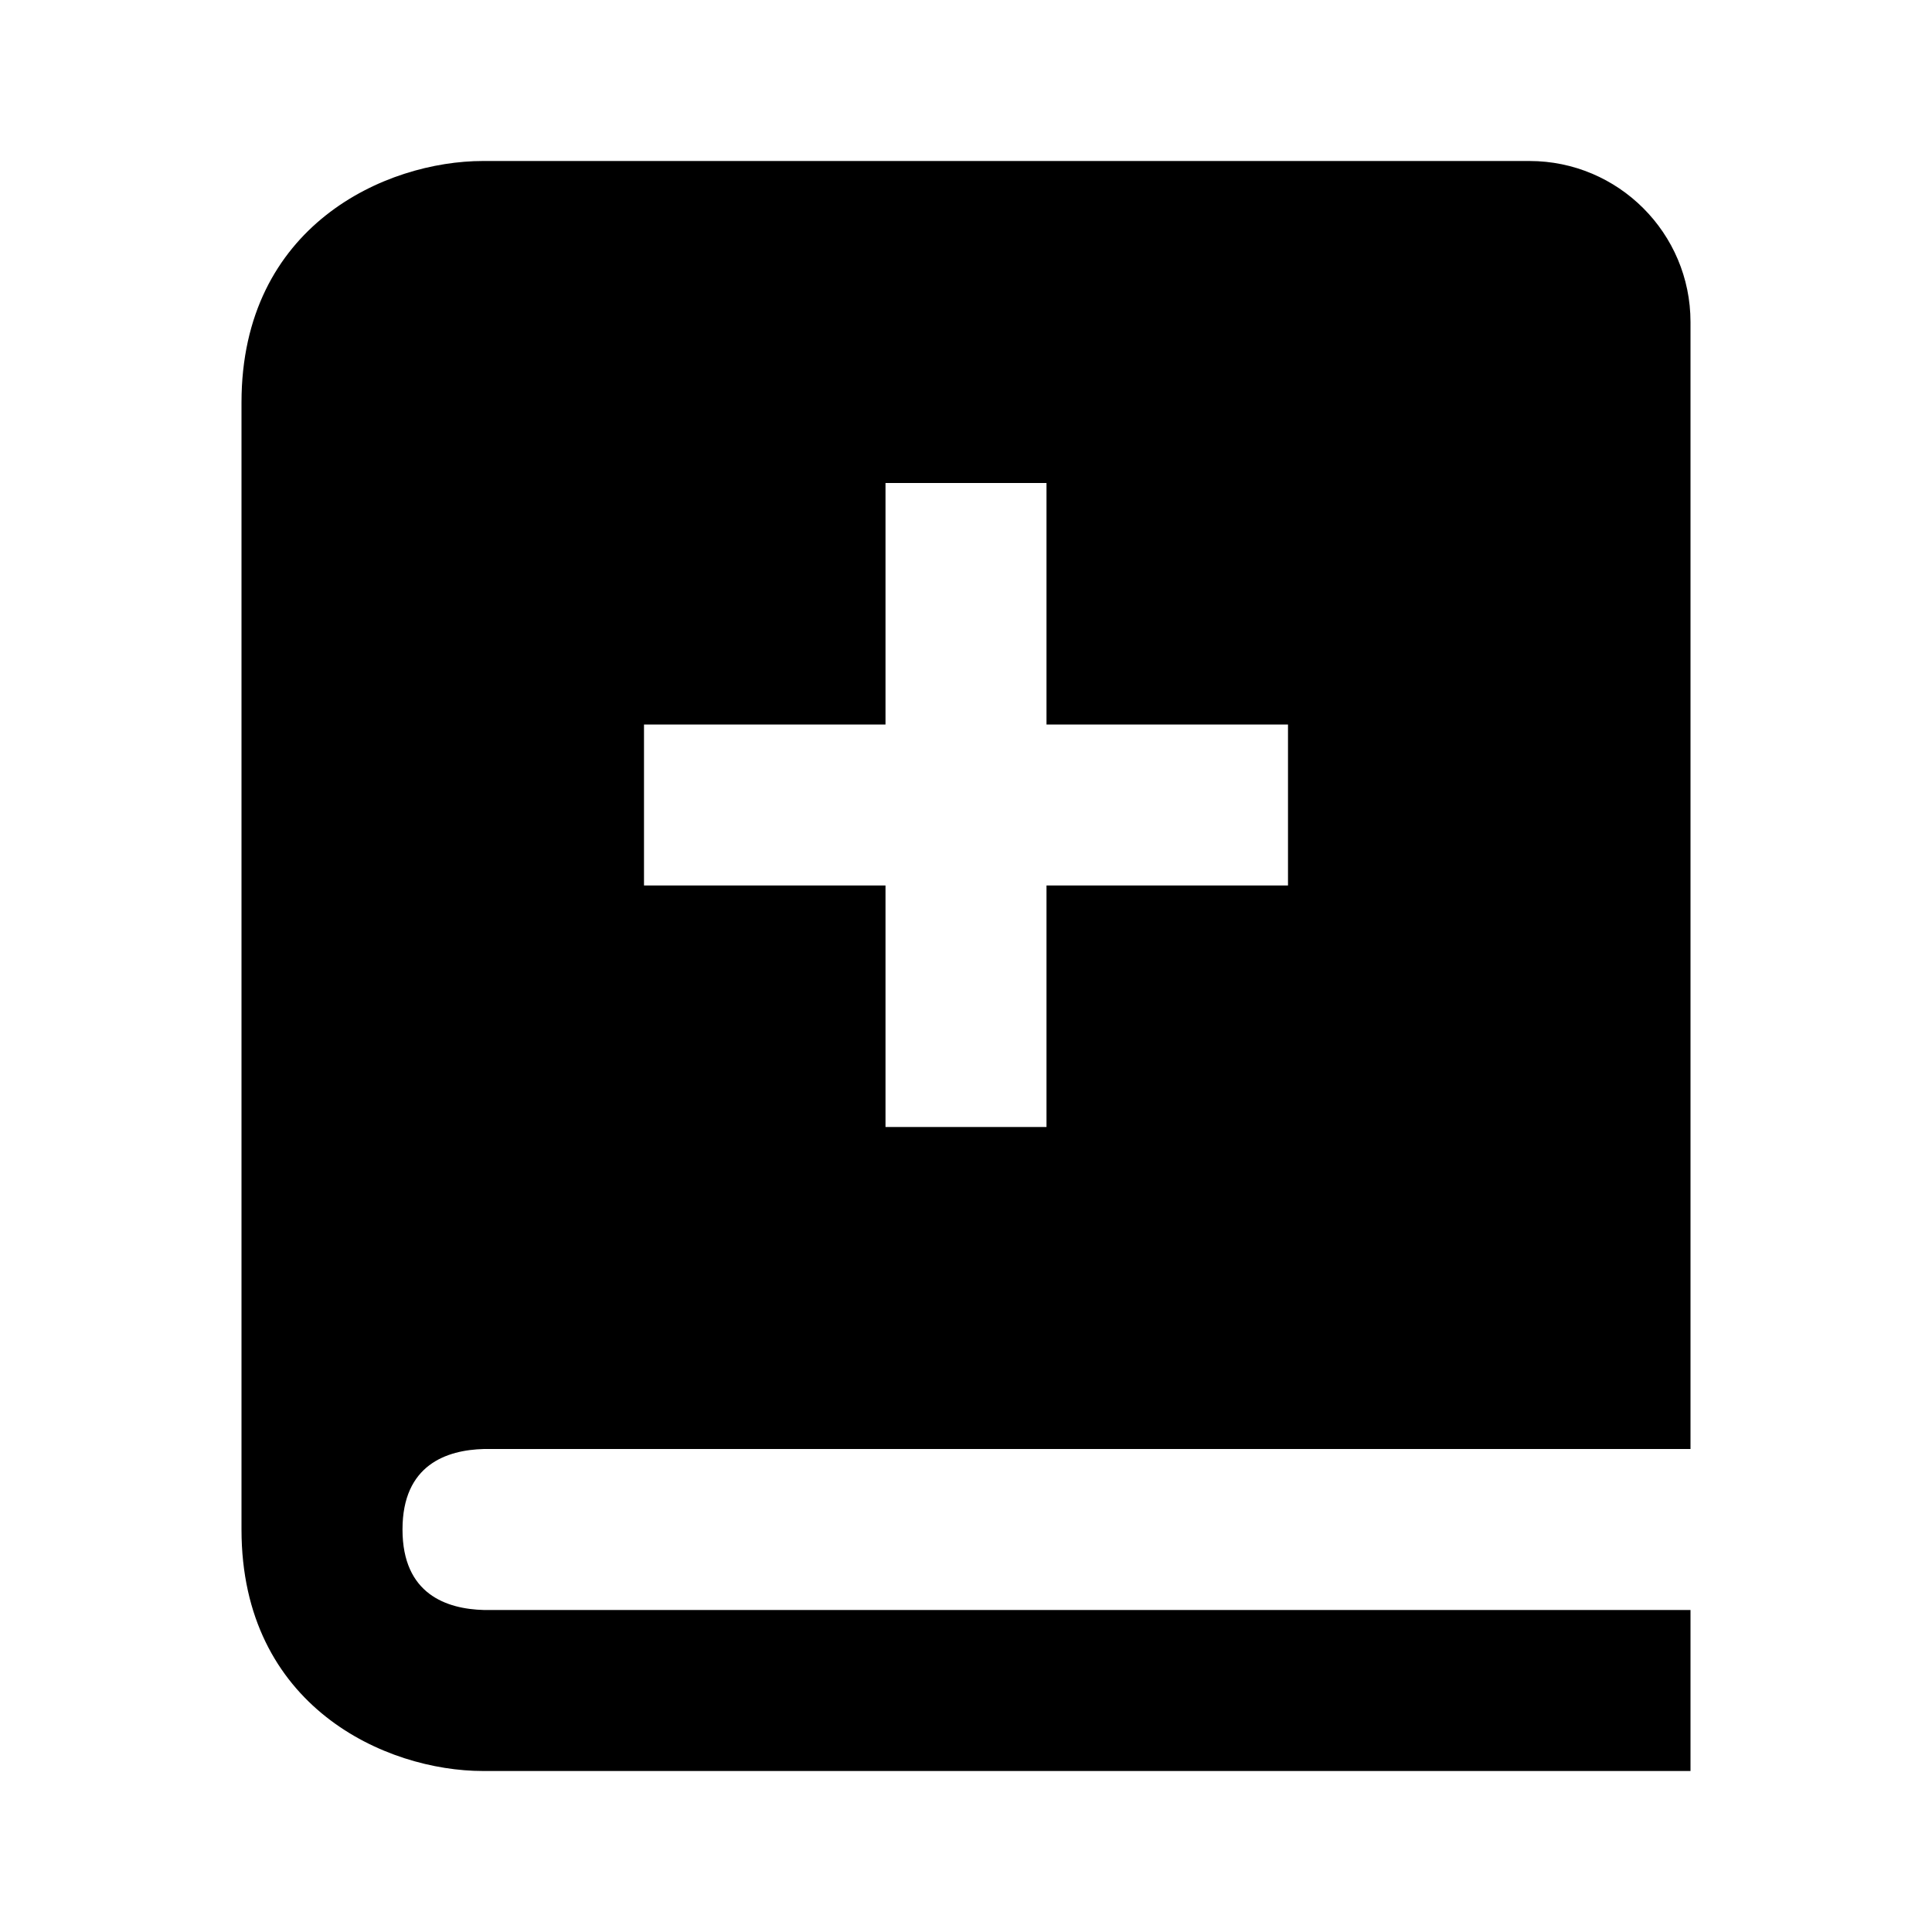 <svg xmlns="http://www.w3.org/2000/svg" width="24" height="24" viewBox="0 0 24 24"><path d="M6.012,18H19h1h1v-1v-2V4c0-1.103-0.897-2-2-2H6C4.794,2,3,2.799,3,5v3v6v3v2c0,2.201,1.794,3,3,3h15v-2H6.012 C5.55,19.988,5,19.806,5,19S5.55,18.012,6.012,18z M8,9h3V6h2v3h3v2h-3v3h-2v-3H8V9z"/></svg>